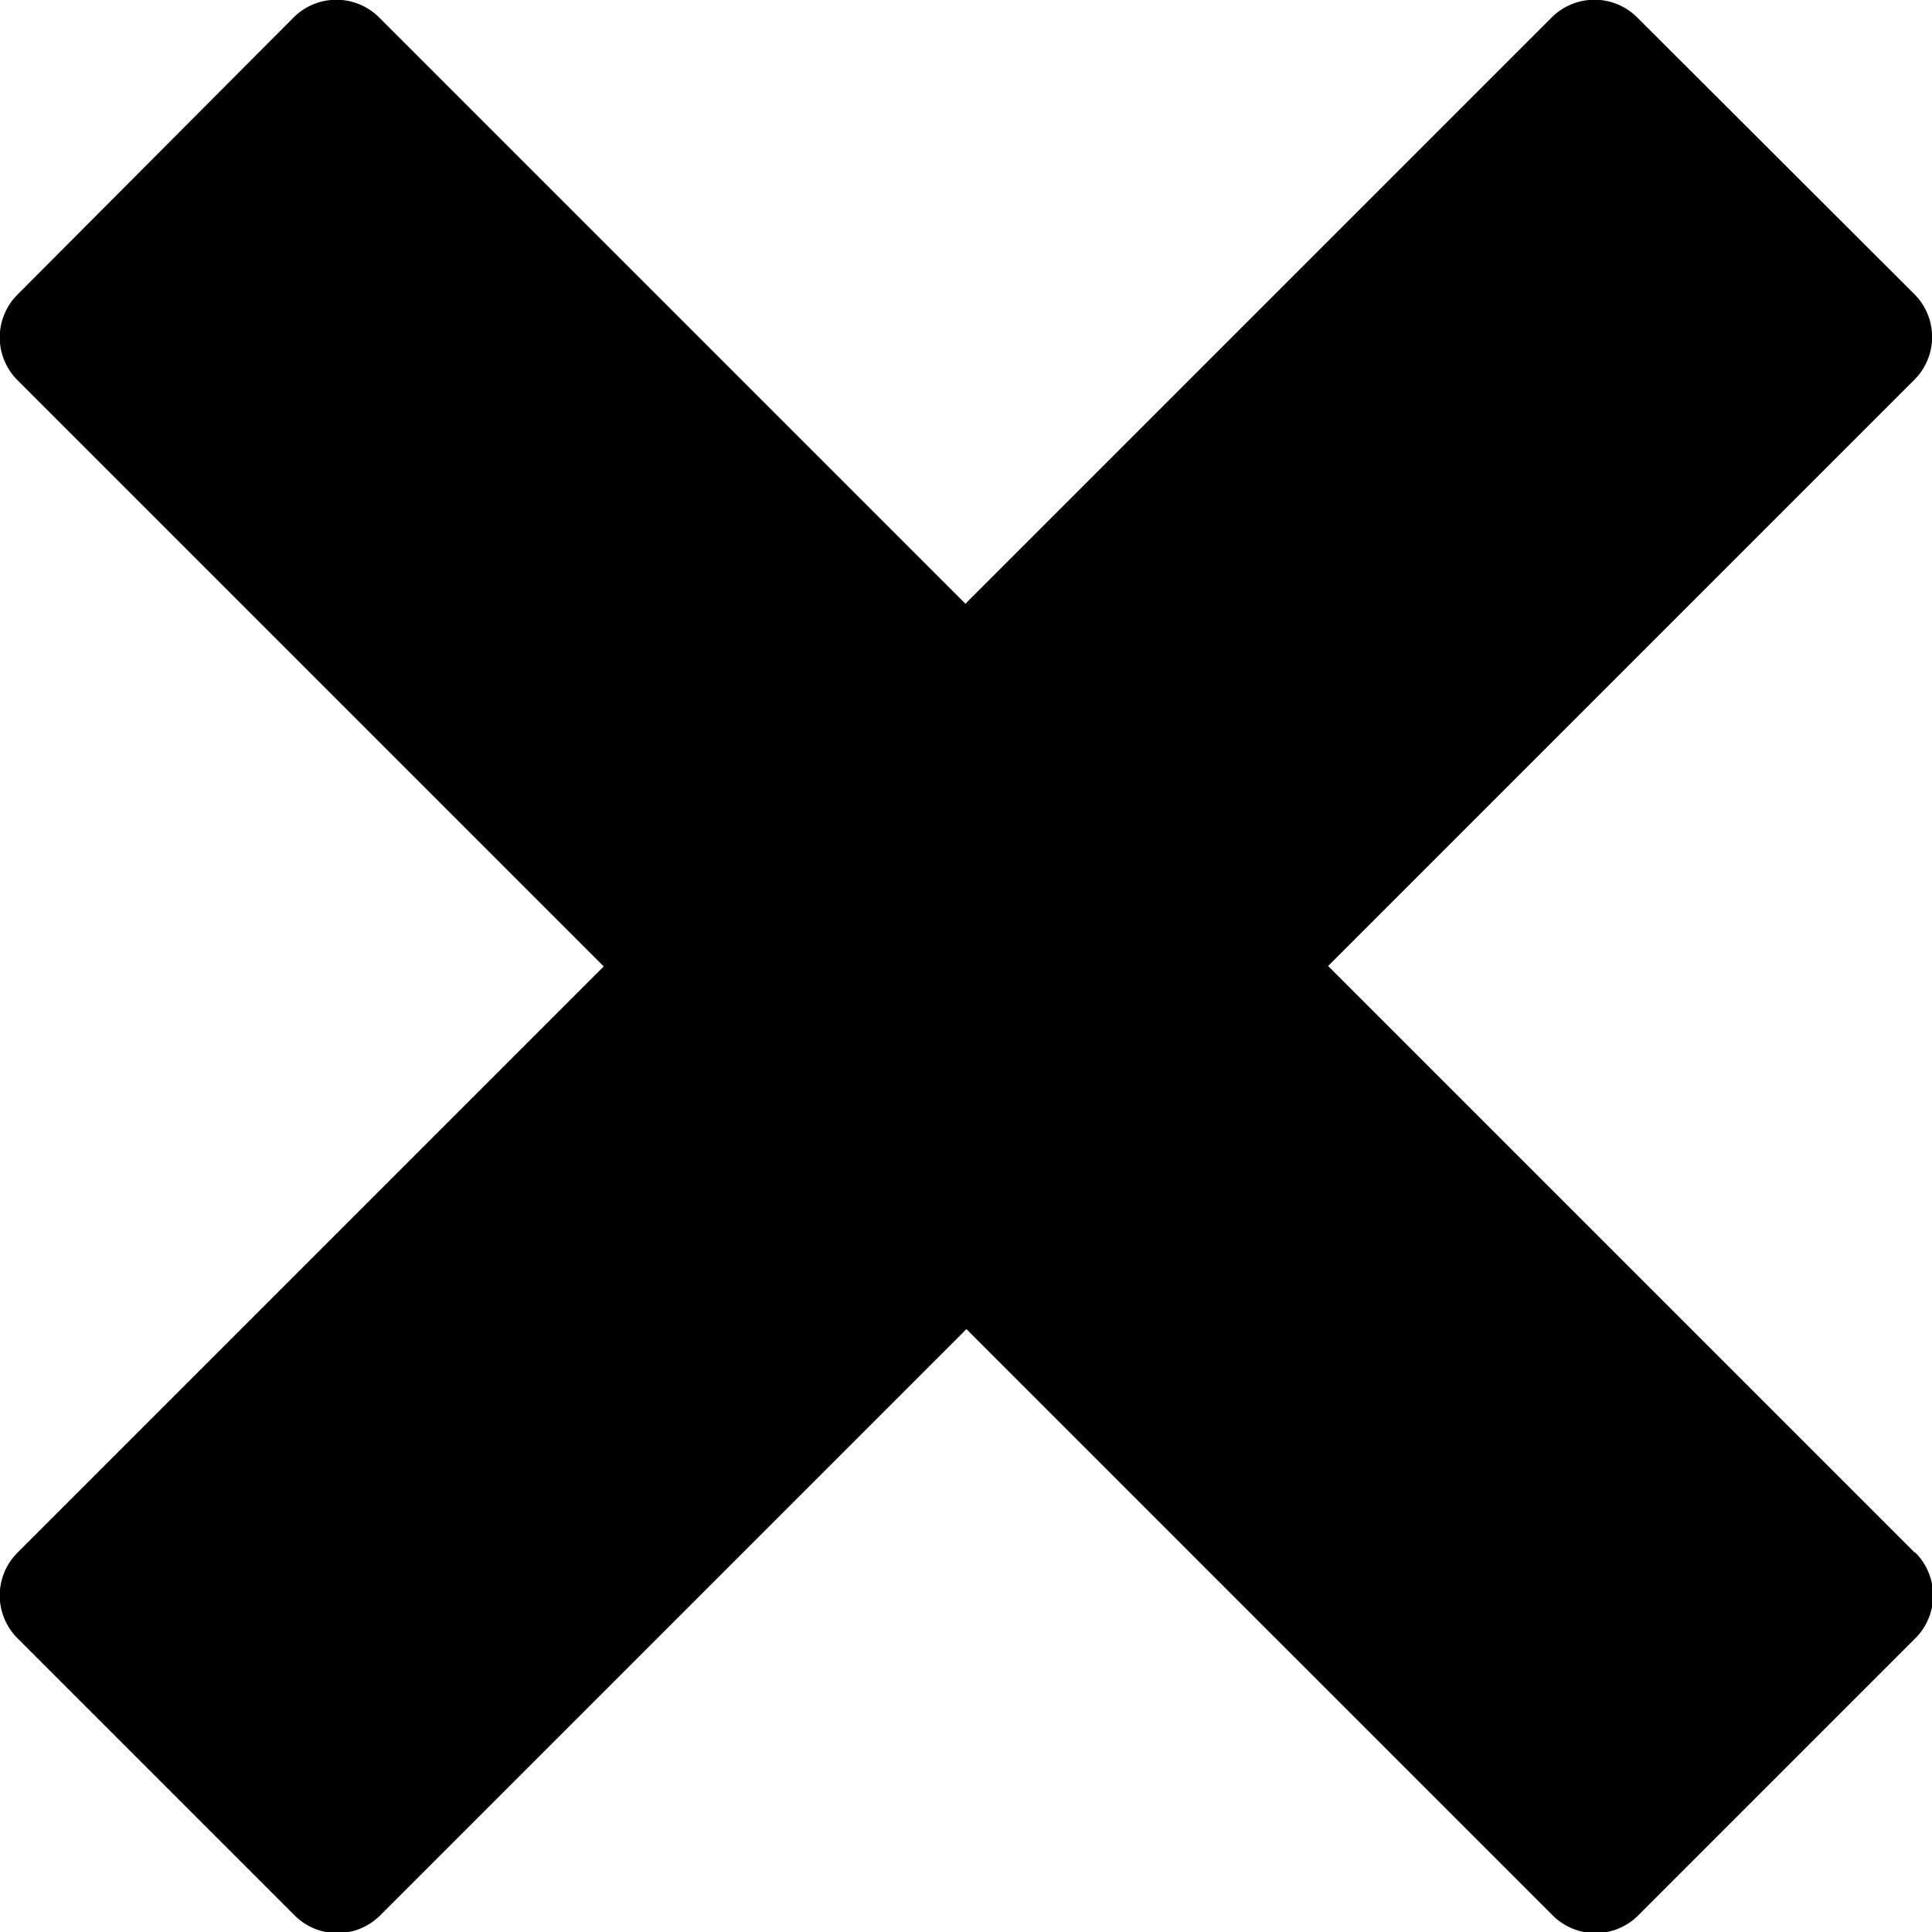 <svg xmlns="http://www.w3.org/2000/svg" width="13.514" height="13.514" viewBox="0 0 13.514 13.514">
  <path id="Icon_metro-cross" data-name="Icon metro-cross" d="M15.961,12.785h0l-4.1-4.1,4.1-4.1h0a.423.423,0,0,0,0-.6L14.024,2.051a.423.423,0,0,0-.6,0h0l-4.1,4.1-4.1-4.1h0a.423.423,0,0,0-.6,0L2.694,3.988a.423.423,0,0,0,0,.6h0l4.1,4.1-4.1,4.1h0a.423.423,0,0,0,0,.6l1.937,1.937a.423.423,0,0,0,.6,0h0l4.1-4.1,4.1,4.1h0a.423.423,0,0,0,.6,0l1.937-1.937a.423.423,0,0,0,0-.6Z" transform="translate(-2.571 -1.928)"/>
</svg>
